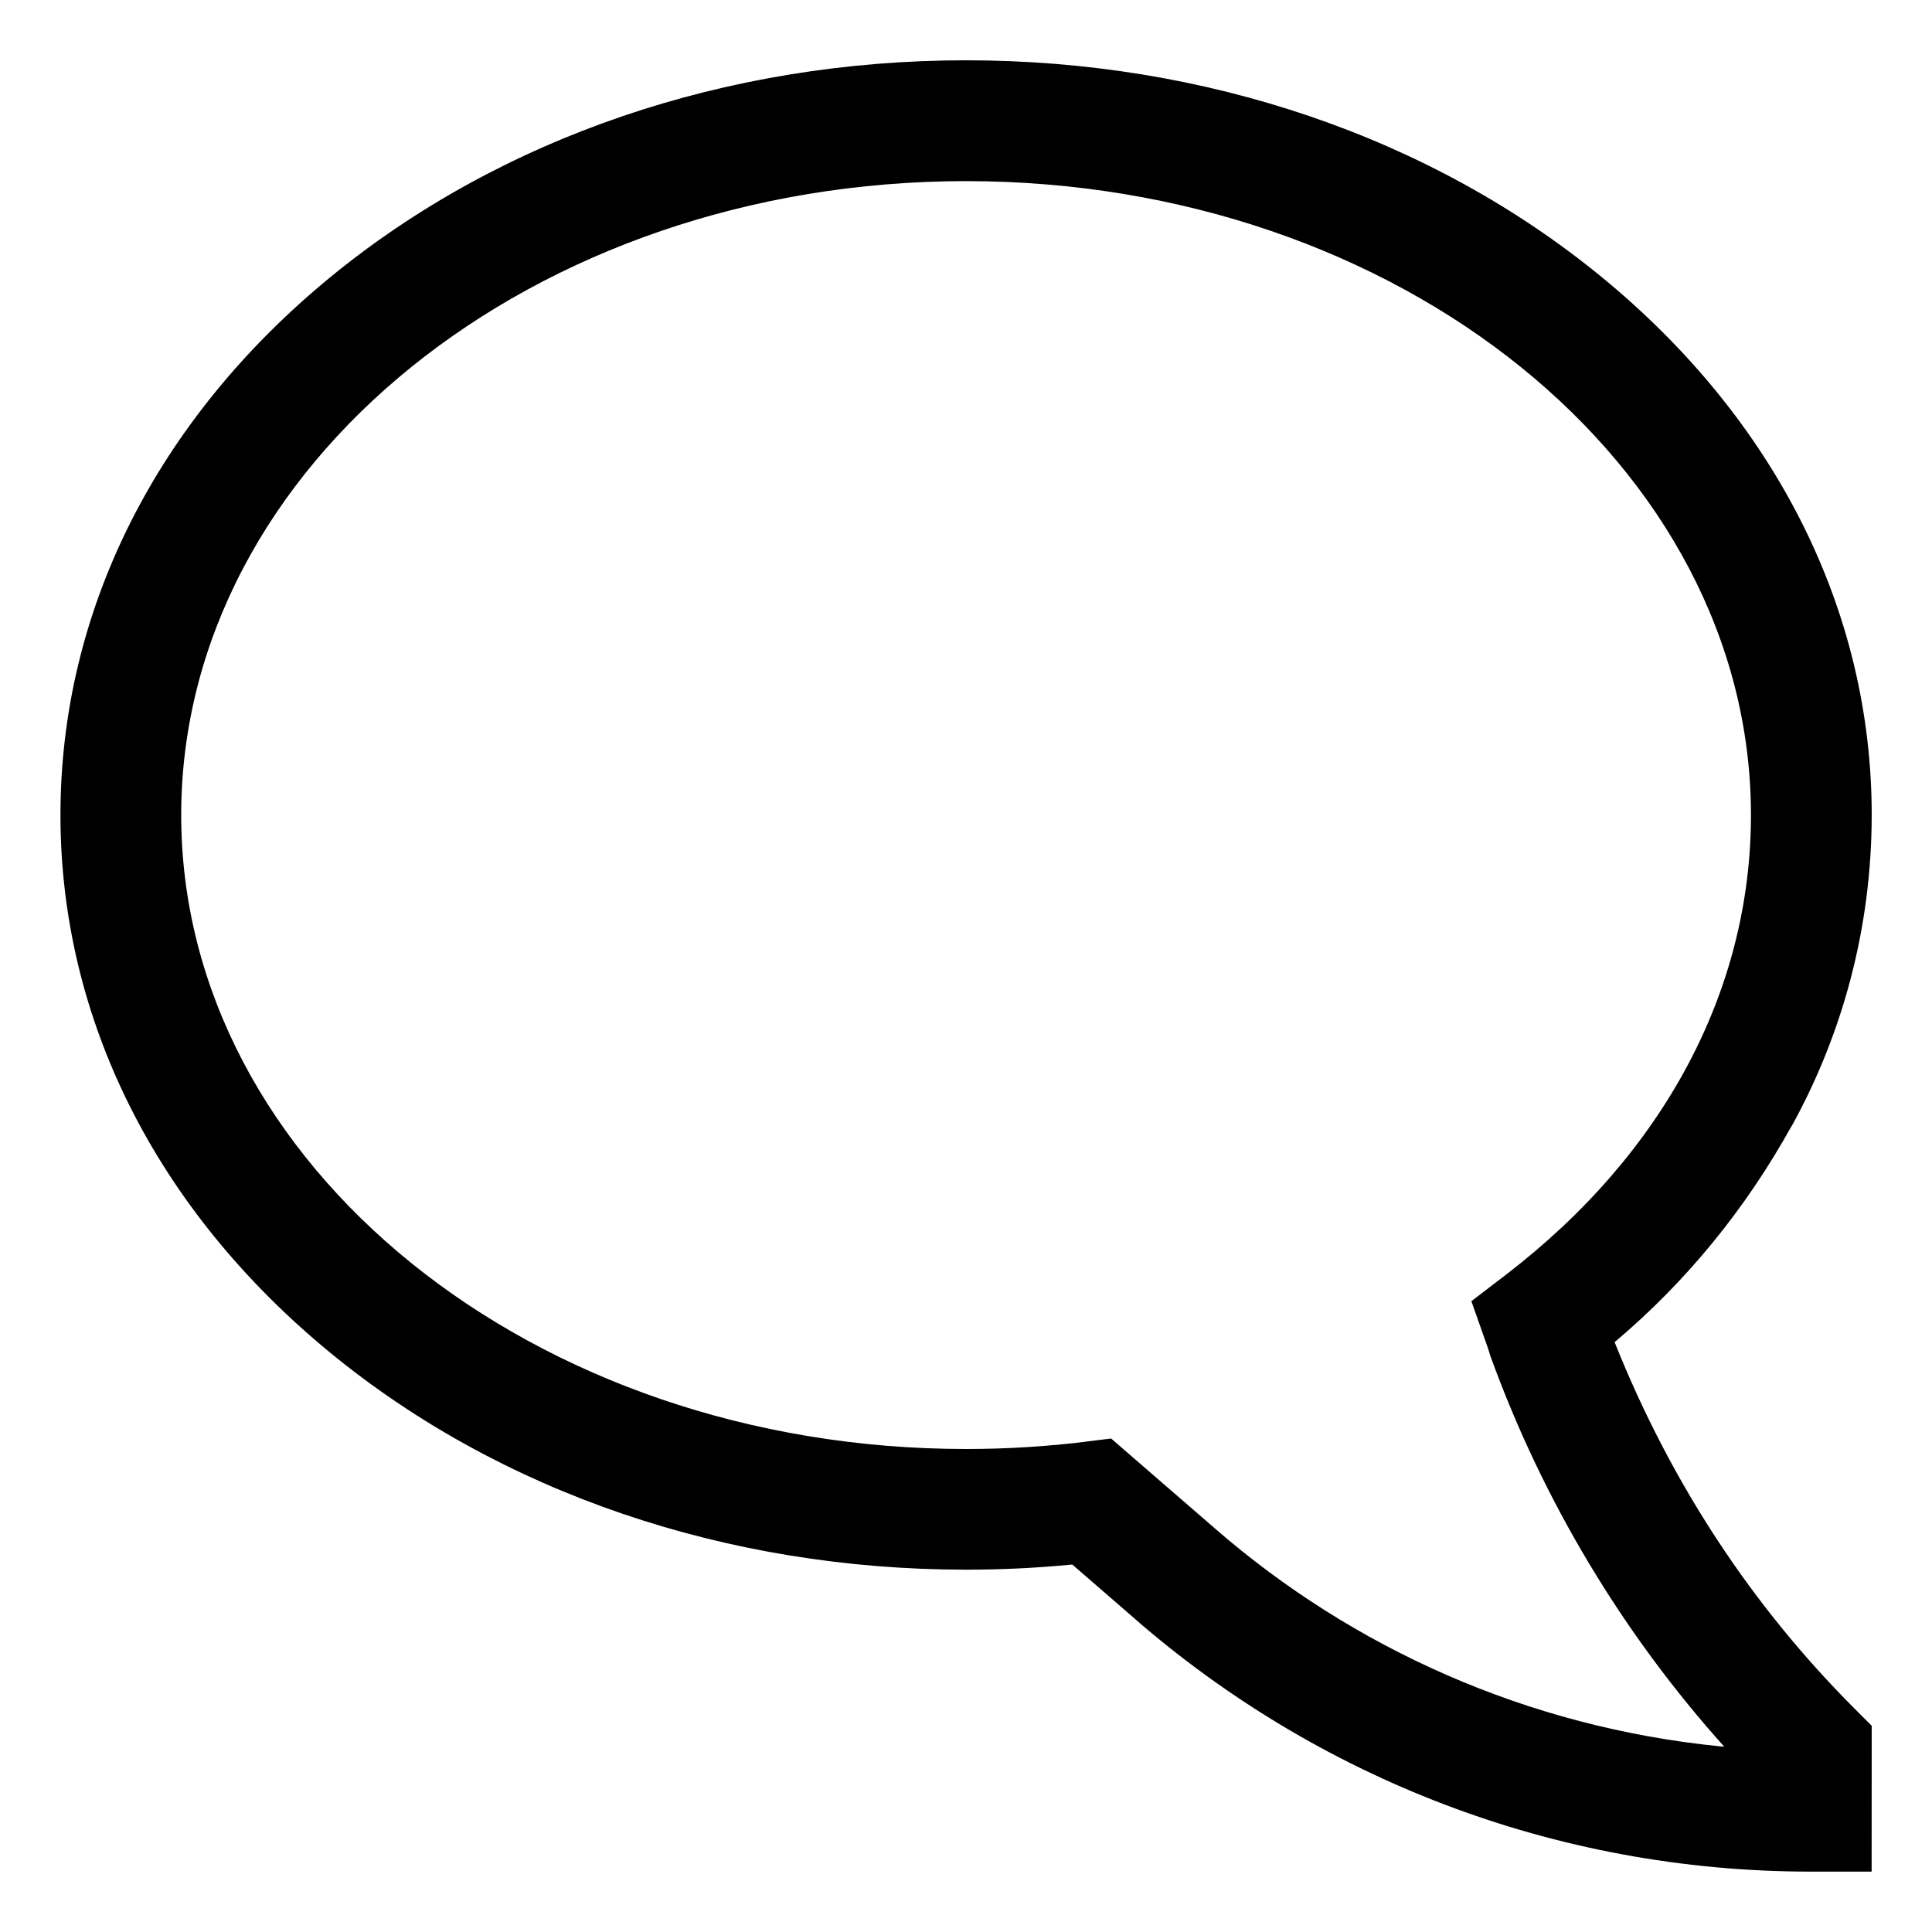 <!-- Generated by IcoMoon.io -->
<svg version="1.1" xmlns="http://www.w3.org/2000/svg" width="24" height="24" viewBox="0 0 24 24">
<title>comment-bubble</title>
<path d="M23.25 23.25h-0.75c-3.217-0-6.157-1.186-8.407-3.144l0.016 0.013-0.789-0.684c-0.438 0.043-0.88 0.064-1.319 0.064-2.978 0-5.784-0.958-7.901-2.697-2.16-1.774-3.349-4.146-3.349-6.678s1.189-4.904 3.349-6.678c2.117-1.739 4.923-2.697 7.901-2.697s5.784 0.958 7.901 2.697c2.16 1.774 3.349 4.146 3.349 6.678-0.001 1.413-0.367 2.739-1.009 3.892l0.021-0.041c-0.583 1.054-1.32 1.948-2.192 2.686l-0.014 0.011c0.708 1.772 1.716 3.285 2.975 4.547l0.219 0.219zM13.803 17.87l1.288 1.116c1.707 1.485 3.884 2.471 6.281 2.708l0.047 0.004c-1.248-1.391-2.246-3.036-2.902-4.846l-0.033-0.104-0.206-0.584 0.432-0.331c1.961-1.505 3.041-3.532 3.041-5.708 0-4.342-4.374-7.875-9.75-7.875s-9.75 3.533-9.75 7.875 4.374 7.875 9.75 7.875c0.519-0 1.030-0.033 1.532-0.096l-0.060 0.006z"></path>
</svg>

